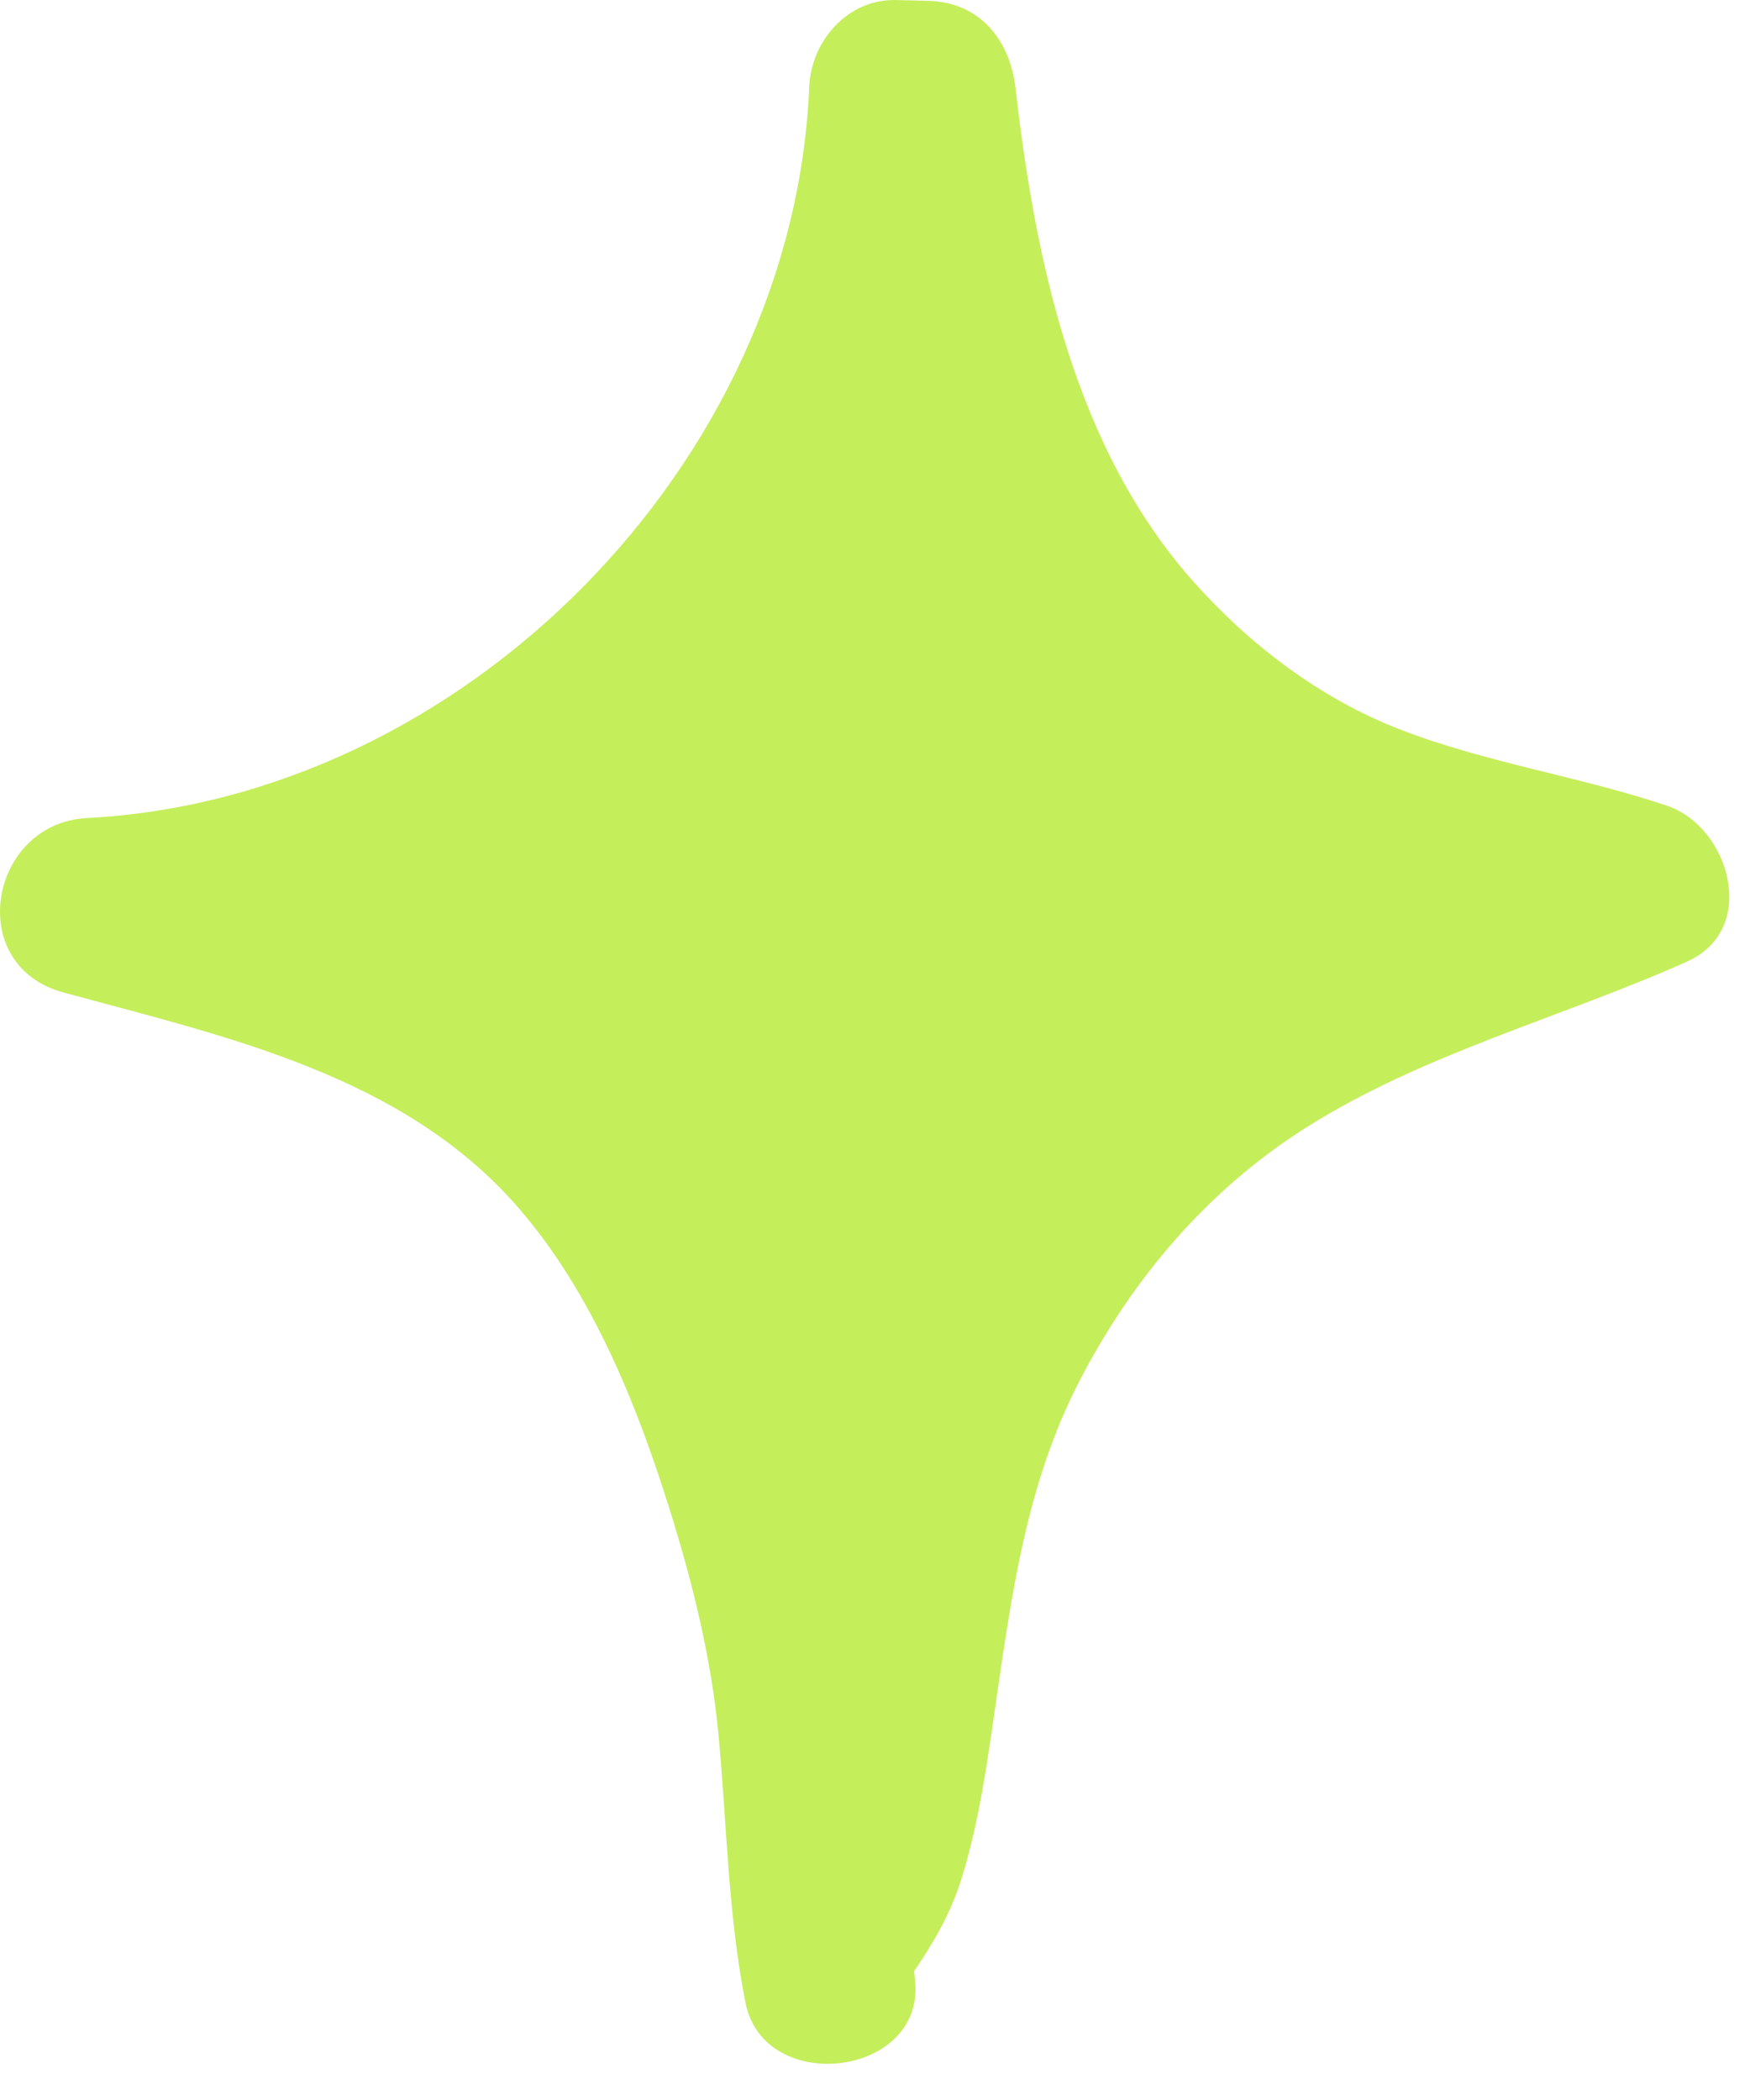 <?xml version="1.0" encoding="UTF-8"?> <svg xmlns="http://www.w3.org/2000/svg" width="40" height="48" viewBox="0 0 40 48" fill="none"><path d="M38.097 18.414C36.088 17.741 33.954 17.433 31.978 16.665C30.173 15.961 28.583 14.753 27.297 13.315C24.561 10.254 23.666 5.967 23.211 2.009C23.085 0.919 22.402 0.052 21.221 0.019C20.975 0.014 20.732 0.006 20.485 0.001C19.377 -0.029 18.538 0.938 18.496 1.99C18.134 10.6 10.604 18.25 1.99 18.698C-0.241 18.813 -0.835 22.064 1.449 22.685C5.163 23.697 9.212 24.567 11.847 27.604C13.534 29.546 14.565 32.119 15.32 34.545C15.837 36.2 16.262 37.925 16.423 39.654C16.616 41.711 16.637 43.741 17.039 45.776C17.465 47.924 21.165 47.474 20.914 45.251C20.906 45.184 20.9 45.12 20.895 45.053C21.342 44.405 21.73 43.725 21.969 42.97C22.37 41.692 22.558 40.343 22.748 39.022C23.123 36.444 23.46 33.913 24.671 31.57C25.875 29.235 27.603 27.2 29.833 25.786C32.524 24.08 35.673 23.269 38.563 21.978C40.215 21.241 39.532 18.893 38.097 18.414Z" fill="#C5EE5B"></path></svg> 